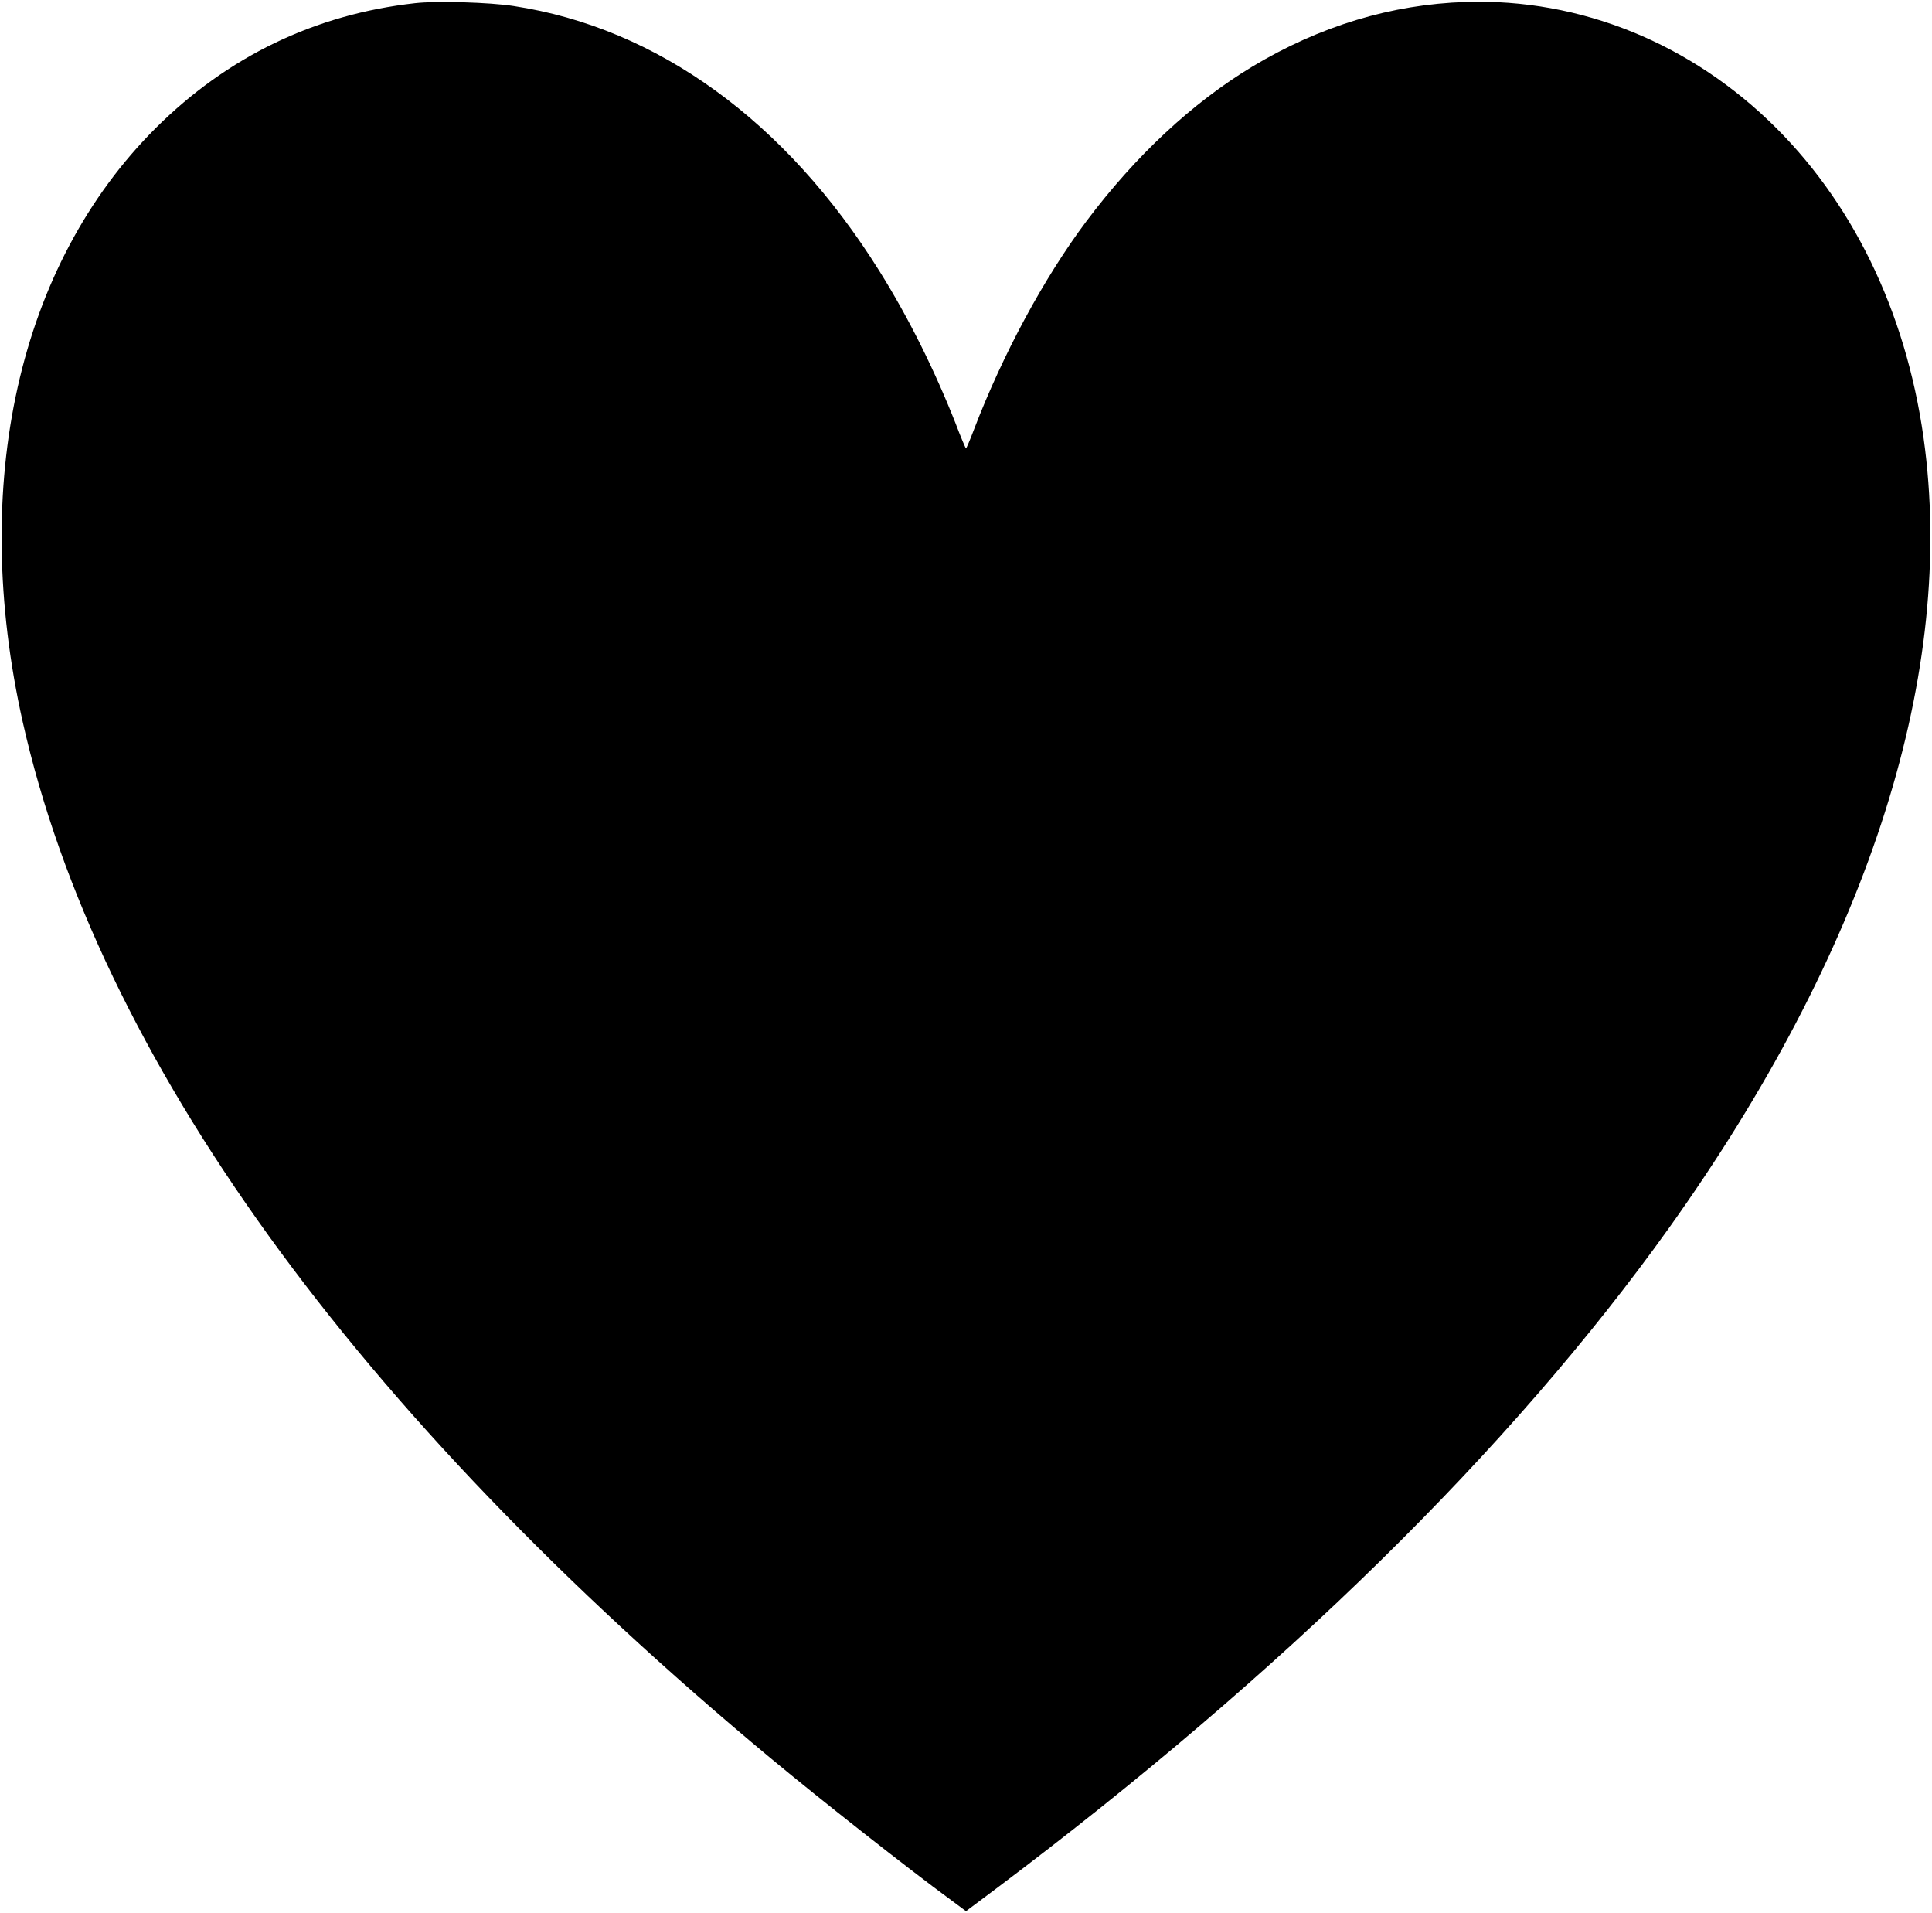 <?xml version="1.0" standalone="no"?>
<!DOCTYPE svg PUBLIC "-//W3C//DTD SVG 20010904//EN"
 "http://www.w3.org/TR/2001/REC-SVG-20010904/DTD/svg10.dtd">
<svg version="1.0" xmlns="http://www.w3.org/2000/svg"
 width="1280pt" height="1267pt" viewBox="0 0 1280 1267"
 preserveAspectRatio="xMidYMid meet">
<g transform="translate(0,1267) scale(0.1,-0.1)"
fill="#000000" stroke="none">
<path d="M2750 12649 c-664 -74 -1243 -354 -1719 -828 -910 -908 -1234 -2357
-880 -3935 499 -2218 2196 -4569 4954 -6862 330 -274 906 -728 1198 -942 l97
-72 203 152 c1895 1424 3407 2909 4454 4373 1298 1817 1888 3609 1697 5160
-104 847 -448 1589 -984 2125 -562 562 -1299 862 -2060 837 -494 -16 -966
-160 -1413 -428 -398 -240 -774 -591 -1099 -1024 -281 -375 -554 -881 -744
-1377 -27 -71 -51 -128 -54 -128 -3 0 -34 73 -68 163 -141 358 -314 705 -506
1012 -621 994 -1471 1610 -2422 1755 -160 25 -514 35 -654 19z"/>
</g>
</svg>
